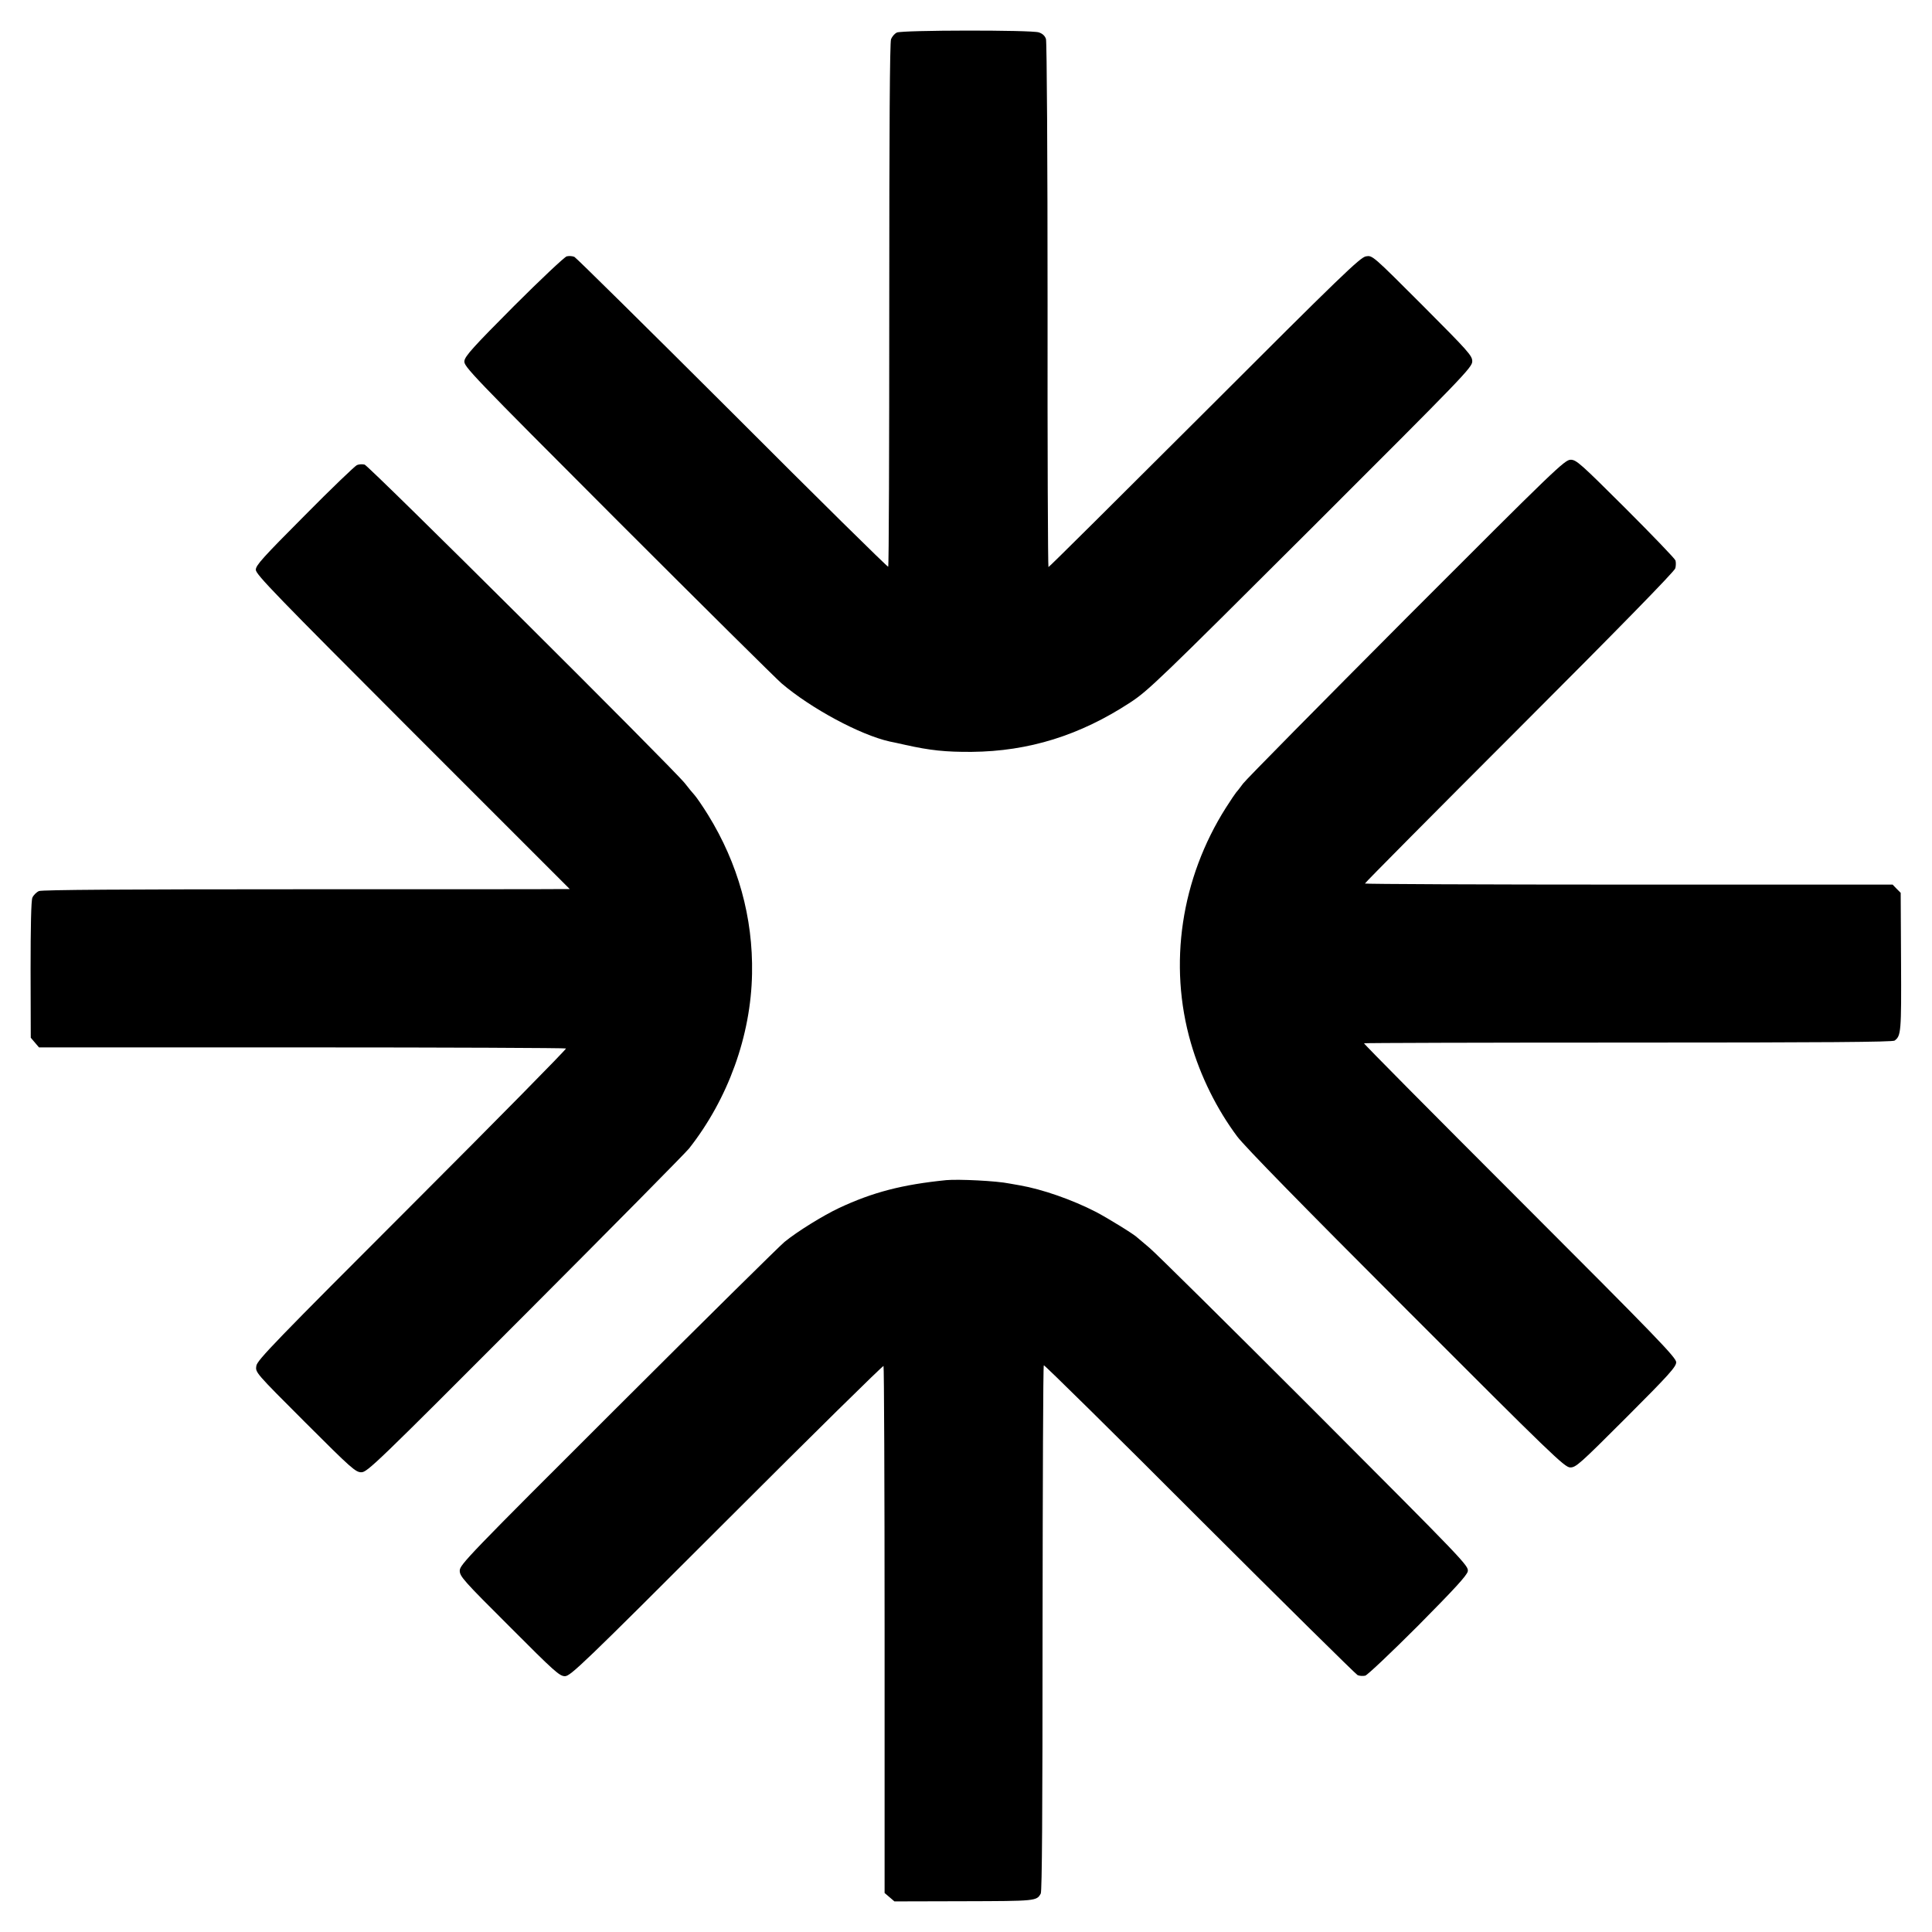 <?xml version="1.0" standalone="no"?>
<!DOCTYPE svg PUBLIC "-//W3C//DTD SVG 20010904//EN"
 "http://www.w3.org/TR/2001/REC-SVG-20010904/DTD/svg10.dtd">
<svg version="1.0" xmlns="http://www.w3.org/2000/svg"
 width="1080pt" height="1080pt" viewBox="0 0 1080 1080"
 preserveAspectRatio="xMidYMid meet">
<g transform="translate(0,1080) scale(0.1,-0.1)"
fill="#000000" stroke="none">
<path d="M5013 10618 c-12 -6 -26 -22 -32 -37 -7 -18 -10 -497 -10 -1484 0
-803 -2 -1462 -6 -1465 -3 -3 -395 383 -870 859 -476 475 -874 868 -884 873
-11 5 -30 6 -43 3 -13 -4 -146 -129 -296 -279 -225 -226 -273 -279 -276 -306
-4 -30 31 -67 858 -895 475 -475 887 -883 915 -907 164 -140 439 -288 604
-325 12 -2 52 -11 88 -19 139 -31 225 -40 371 -39 319 3 605 92 886 276 100
65 165 128 1010 971 853 852 902 902 902 936 0 32 -20 54 -279 314 -279 279
-279 279 -315 273 -32 -5 -138 -107 -902 -871 -477 -476 -869 -866 -873 -866
-3 0 -6 658 -5 1463 0 819 -4 1474 -9 1489 -6 18 -19 30 -40 37 -43 14 -764
13 -794 -1z"/>
<path d="M7864 7348 c-484 -486 -896 -903 -915 -928 -18 -25 -36 -47 -39 -50
-3 -3 -29 -41 -57 -85 -251 -396 -323 -876 -196 -1315 54 -187 145 -370 259
-523 44 -58 364 -385 947 -968 811 -812 883 -881 914 -882 32 -1 54 19 314
279 240 240 279 284 279 309 0 26 -108 138 -875 905 -481 481 -873 876 -870
878 2 2 666 4 1477 4 1104 0 1477 3 1489 11 36 27 38 47 36 440 l-2 386 -23
23 -22 23 -1475 0 c-811 0 -1475 3 -1475 6 0 4 389 396 864 871 546 546 867
874 871 891 4 14 4 34 1 44 -3 10 -129 141 -279 291 -252 251 -275 272 -307
272 -33 0 -87 -52 -916 -882z"/>
<path d="M1995 8200 c-11 -5 -143 -131 -292 -282 -233 -234 -273 -278 -273
-303 0 -26 112 -141 877 -907 l878 -878 -55 0 c-30 -1 -692 -1 -1470 -1 -956
0 -1424 -3 -1442 -10 -14 -6 -31 -23 -37 -37 -7 -17 -10 -163 -10 -405 l1
-378 23 -27 23 -27 1470 0 c809 0 1473 -3 1476 -6 4 -3 -383 -396 -859 -872
-766 -766 -867 -870 -872 -902 -6 -37 -6 -37 273 -316 259 -259 282 -279 314
-279 33 0 85 50 916 883 484 485 896 902 916 927 218 277 346 631 352 977 6
314 -78 616 -246 888 -31 50 -65 99 -75 110 -10 11 -35 41 -55 67 -72 89
-1767 1776 -1790 1781 -13 3 -32 2 -43 -3z"/>
<path d="M5290 4203 c-248 -25 -412 -68 -600 -156 -89 -42 -233 -131 -304
-189 -28 -23 -448 -438 -933 -922 -833 -831 -883 -883 -883 -916 0 -32 20 -55
278 -312 251 -252 280 -278 310 -278 31 0 101 67 904 870 479 479 874 868 877
864 3 -3 6 -667 6 -1476 l0 -1470 27 -23 28 -24 388 1 c403 1 407 1 430 43 7
15 10 451 10 1484 1 805 3 1466 7 1469 3 3 395 -383 870 -859 476 -475 874
-868 884 -873 11 -5 30 -6 43 -3 13 4 145 129 295 279 205 207 273 281 278
304 6 31 -17 54 -857 896 -475 475 -890 886 -923 913 -33 28 -62 52 -65 55
-15 17 -163 108 -233 145 -132 68 -300 127 -427 149 -19 3 -45 8 -57 10 -73
15 -283 25 -353 19z"/>
</g>
</svg>
